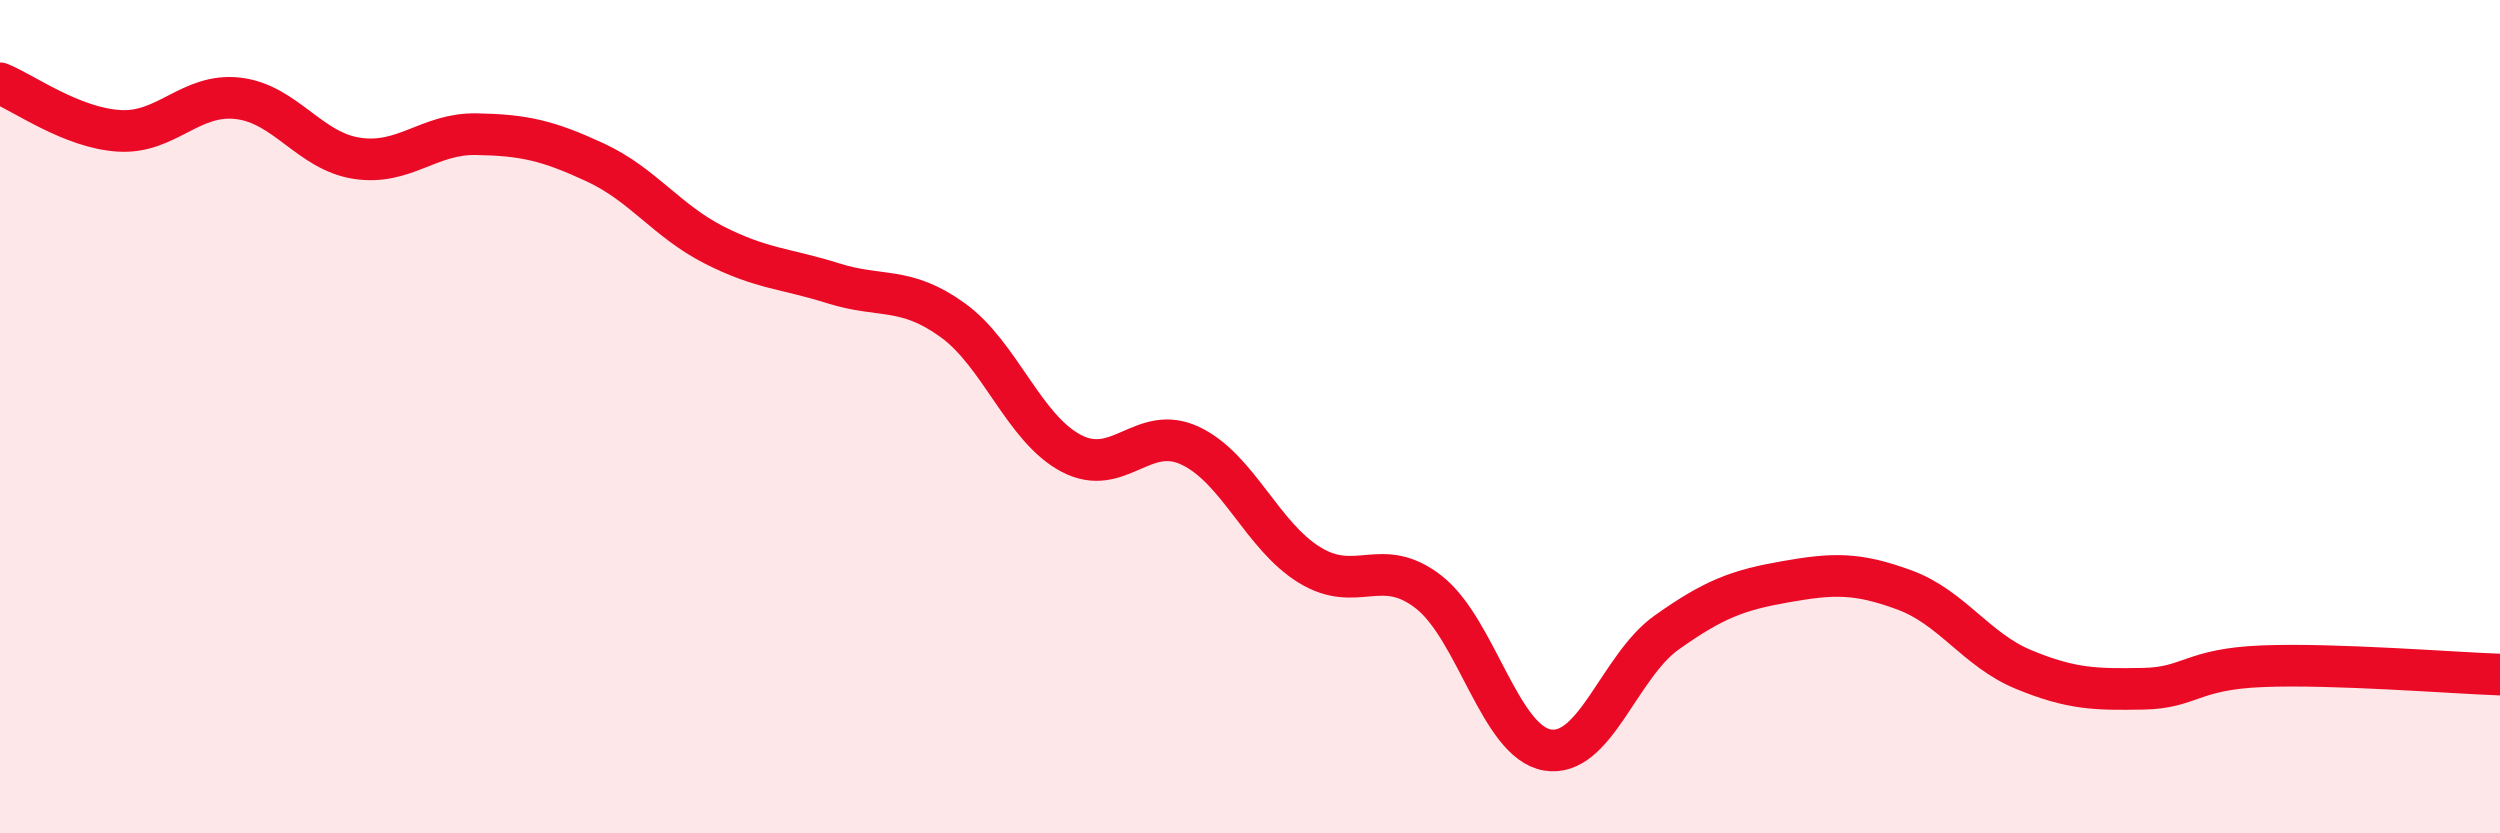 
    <svg width="60" height="20" viewBox="0 0 60 20" xmlns="http://www.w3.org/2000/svg">
      <path
        d="M 0,2 C 0.57,2.23 1.72,3.07 2.86,3.14 C 4,3.21 4.57,2.23 5.71,2.36 C 6.85,2.49 7.43,3.63 8.57,3.8 C 9.71,3.97 10.29,3.2 11.43,3.22 C 12.57,3.24 13.15,3.37 14.29,3.9 C 15.43,4.43 16,5.3 17.14,5.88 C 18.28,6.46 18.86,6.44 20,6.8 C 21.14,7.16 21.72,6.86 22.86,7.68 C 24,8.5 24.57,10.28 25.71,10.88 C 26.85,11.48 27.43,10.16 28.57,10.7 C 29.71,11.24 30.29,12.86 31.43,13.56 C 32.57,14.26 33.15,13.32 34.29,14.21 C 35.43,15.1 36,17.81 37.14,18 C 38.28,18.19 38.86,15.99 40,15.18 C 41.14,14.37 41.72,14.16 42.86,13.96 C 44,13.76 44.57,13.74 45.71,14.16 C 46.85,14.58 47.43,15.6 48.57,16.07 C 49.71,16.54 50.29,16.55 51.43,16.53 C 52.57,16.51 52.58,16.06 54.29,15.99 C 56,15.92 58.86,16.15 60,16.19L60 20L0 20Z"
        fill="#EB0A25"
        opacity="0.1"
        stroke-linecap="round"
        stroke-linejoin="round"
      />
      <path
        d="M 0,2 C 0.57,2.23 1.72,3.07 2.86,3.14 C 4,3.21 4.57,2.23 5.71,2.36 C 6.85,2.49 7.43,3.63 8.57,3.8 C 9.71,3.97 10.29,3.2 11.43,3.22 C 12.57,3.24 13.15,3.37 14.29,3.9 C 15.43,4.43 16,5.3 17.14,5.88 C 18.28,6.46 18.86,6.44 20,6.8 C 21.14,7.16 21.72,6.86 22.86,7.68 C 24,8.5 24.57,10.28 25.71,10.88 C 26.85,11.48 27.43,10.16 28.57,10.7 C 29.71,11.24 30.29,12.86 31.43,13.56 C 32.57,14.26 33.15,13.32 34.29,14.21 C 35.43,15.1 36,17.81 37.14,18 C 38.28,18.19 38.86,15.99 40,15.18 C 41.14,14.37 41.72,14.16 42.86,13.96 C 44,13.76 44.57,13.74 45.71,14.16 C 46.85,14.58 47.43,15.6 48.57,16.07 C 49.71,16.54 50.29,16.55 51.43,16.53 C 52.57,16.51 52.58,16.06 54.29,15.99 C 56,15.92 58.86,16.15 60,16.19"
        stroke="#EB0A25"
        stroke-width="1"
        fill="none"
        stroke-linecap="round"
        stroke-linejoin="round"
      />
    </svg>
  